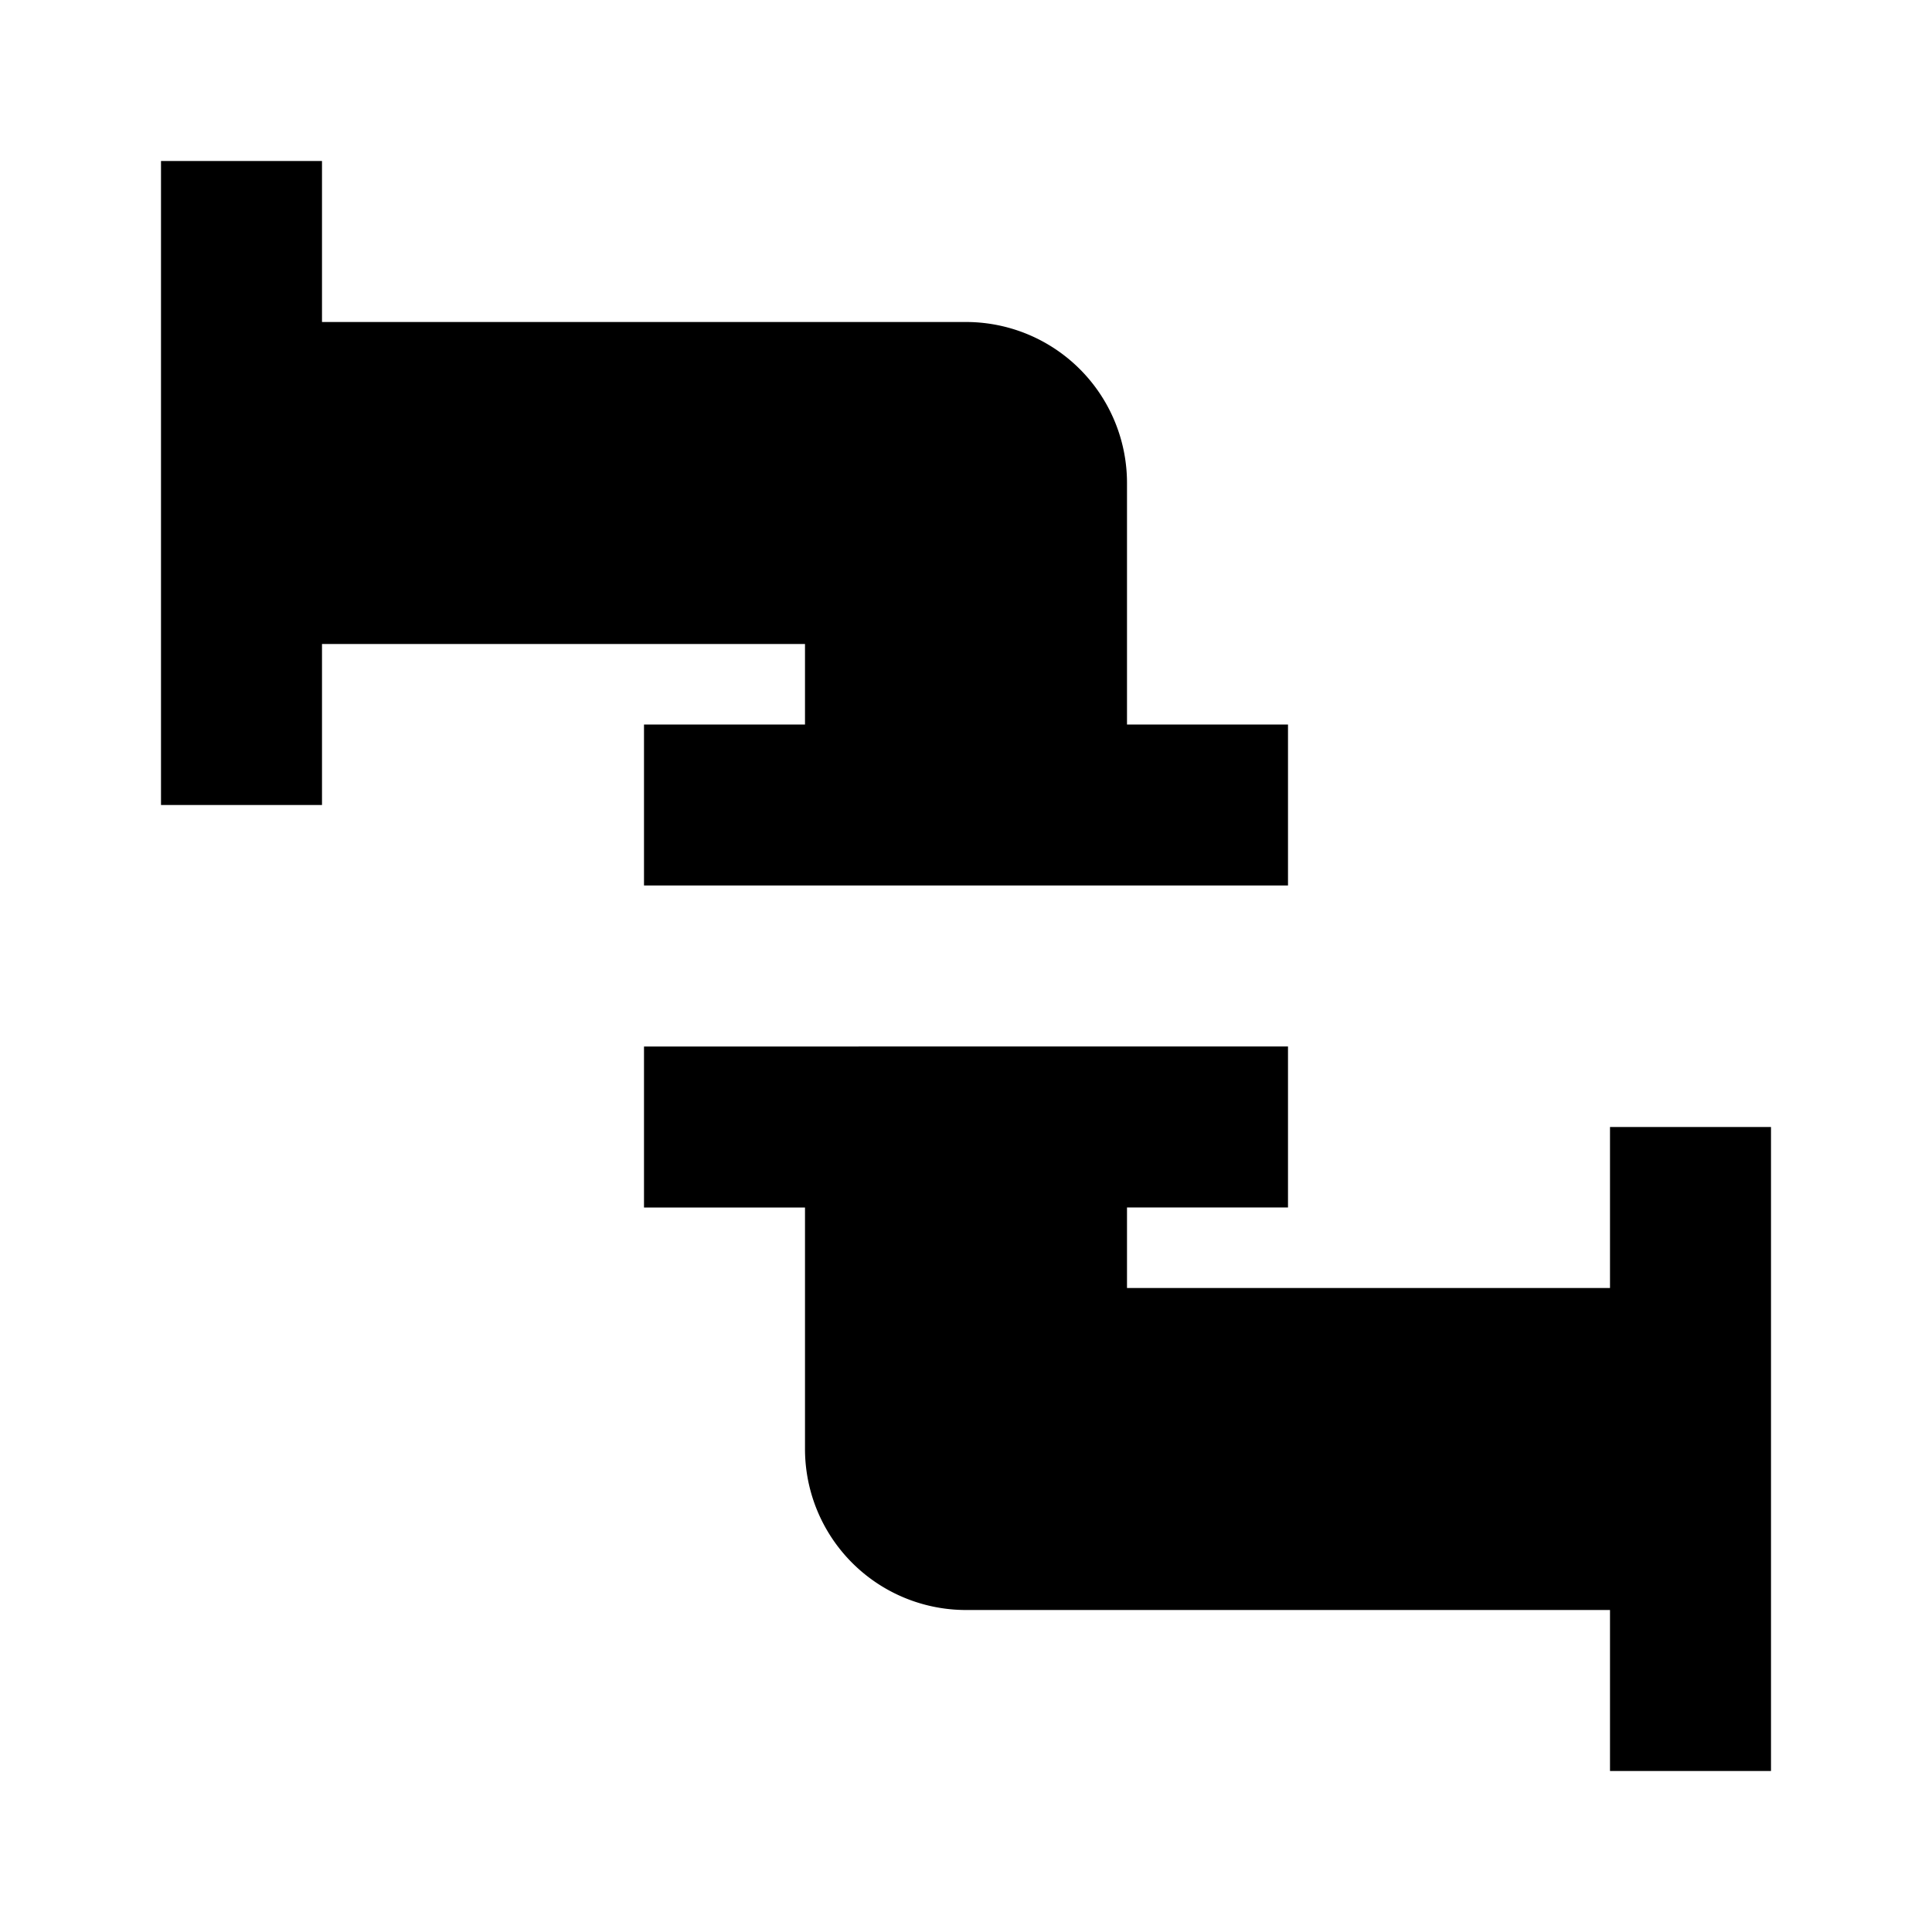 <?xml version="1.0" encoding="utf-8"?>
<!-- Generator: www.svgicons.com -->
<svg xmlns="http://www.w3.org/2000/svg" width="800" height="800" viewBox="0 0 24 24">
<path fill="currentColor" d="M16 9v2H8V9h2V8H4v2H2V2h2v2h8a2 2 0 0 1 2 2v3zm-6 6v3a2 2 0 0 0 2 2h8v2h2v-8h-2v2h-6v-1h2v-2H8v2z"/>
</svg>